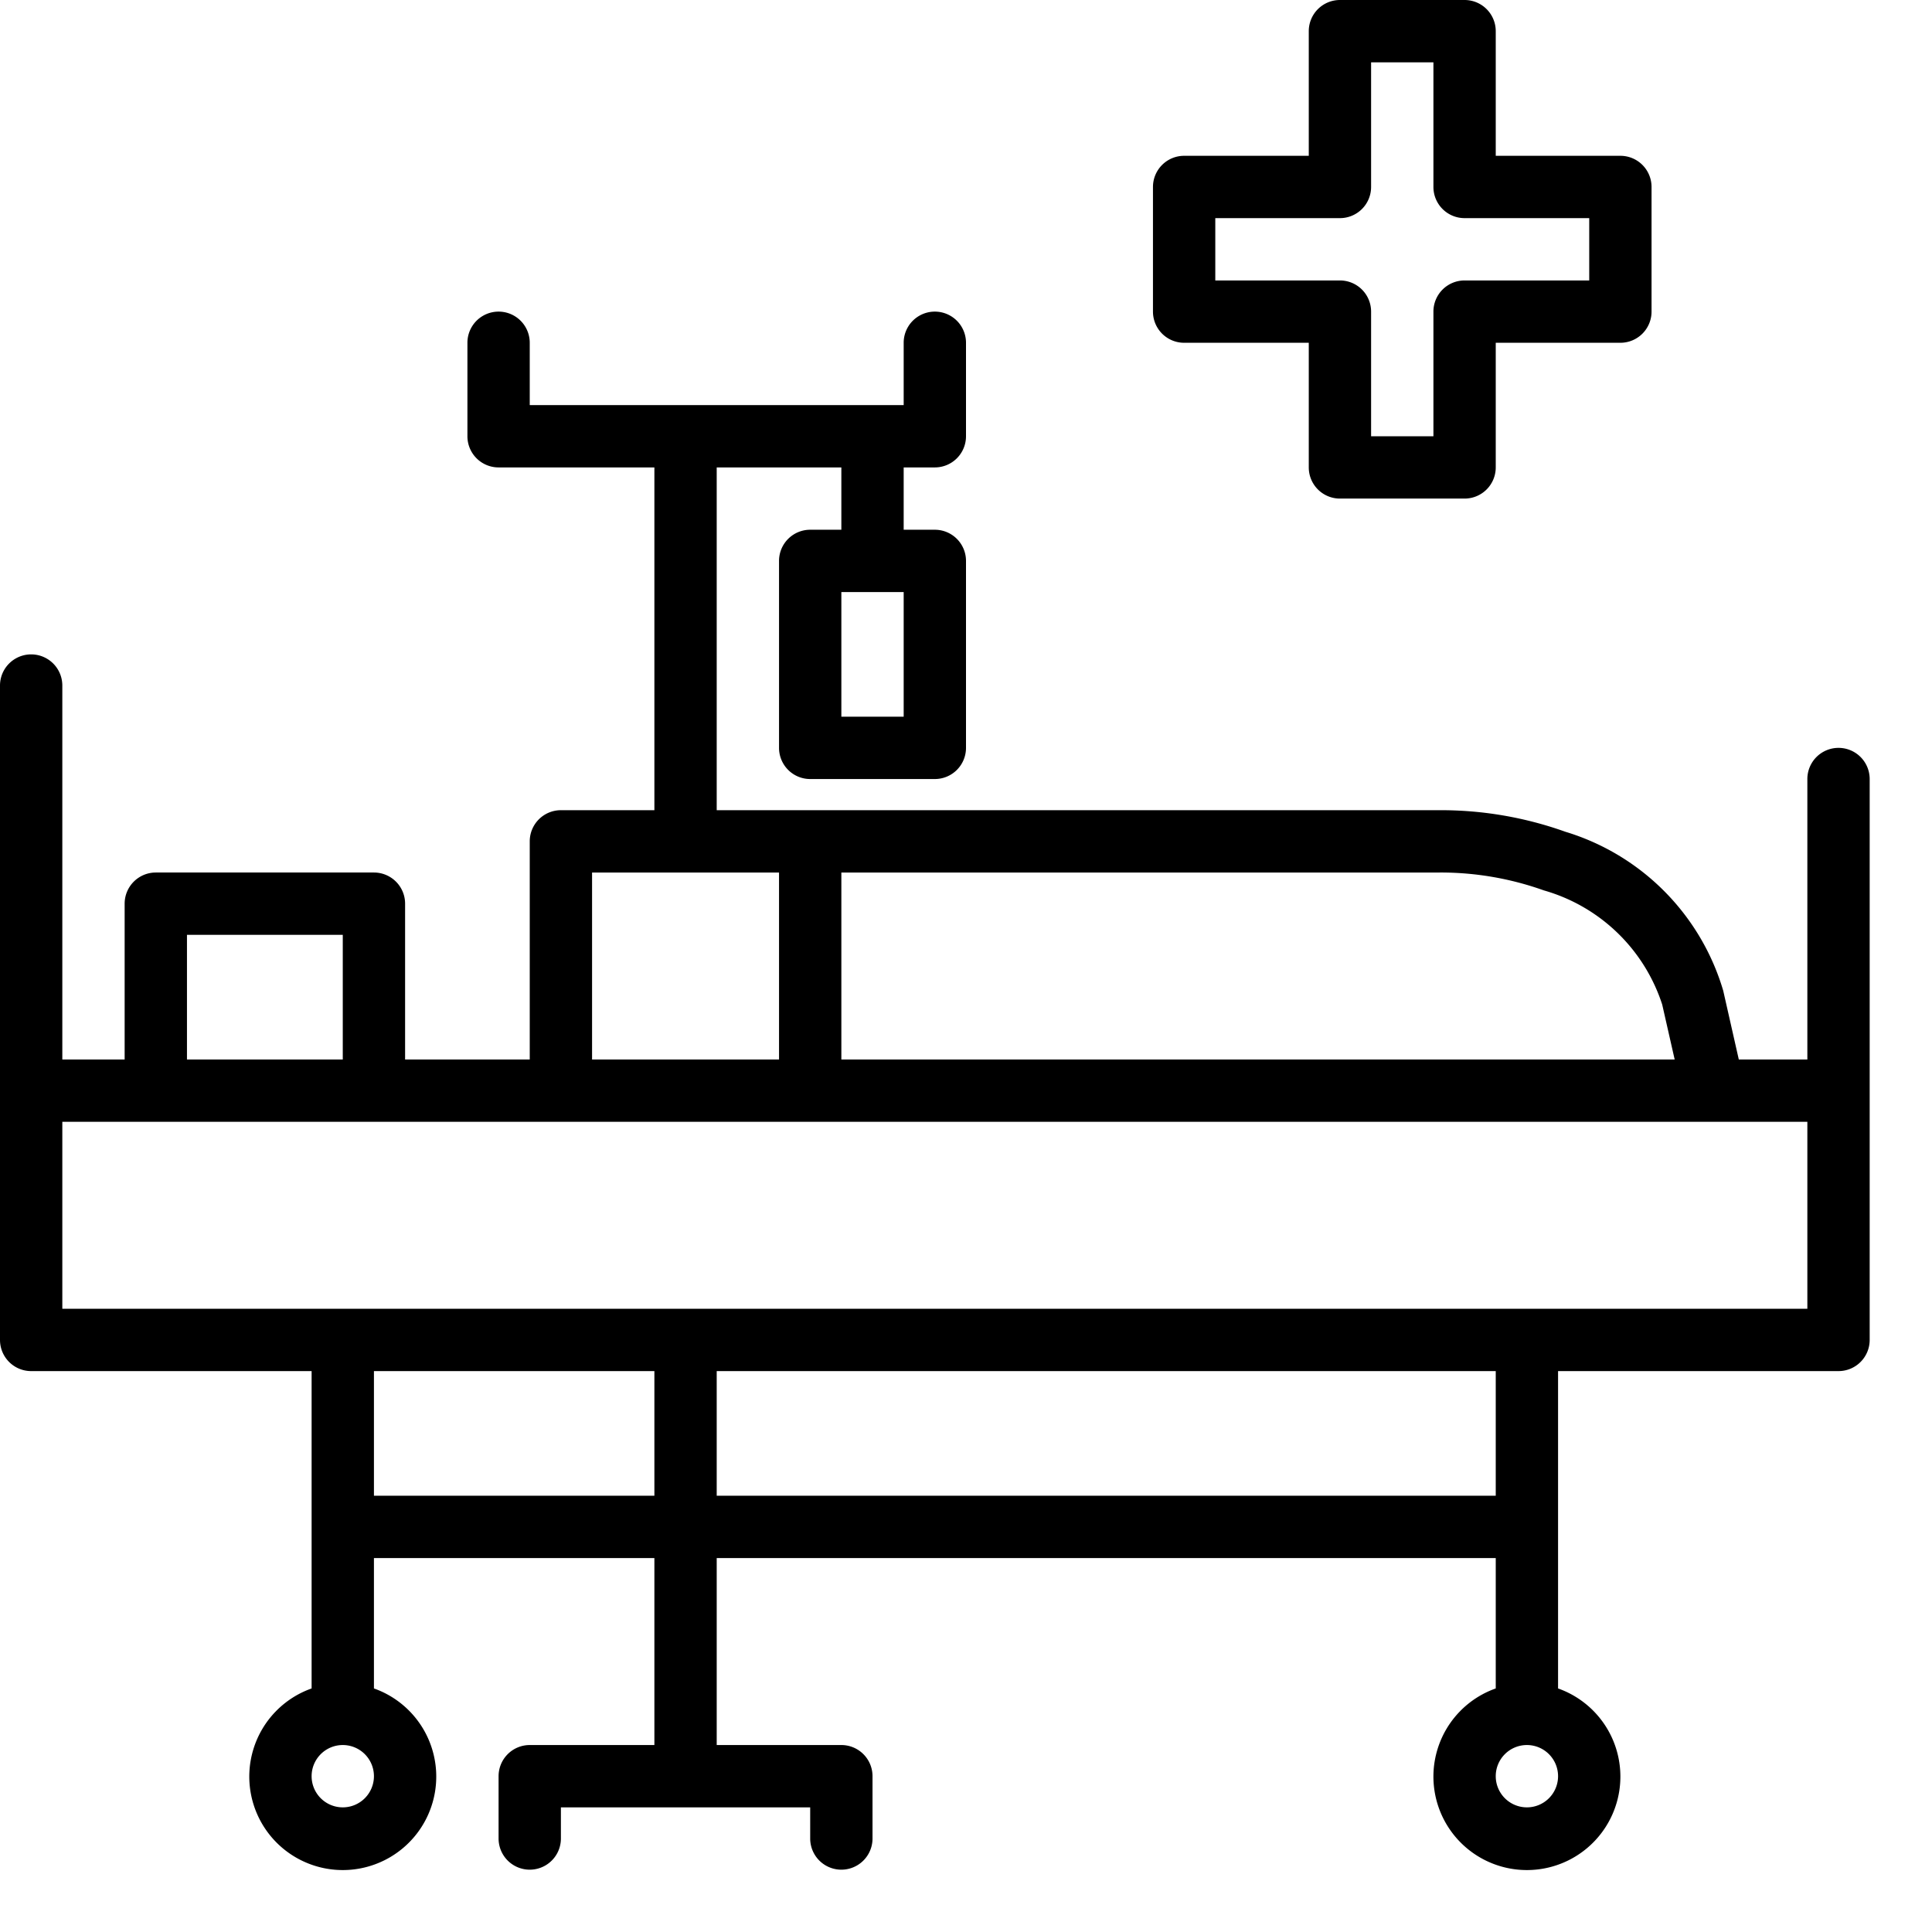 <svg width="62" height="62" xmlns="http://www.w3.org/2000/svg">
 <title>hospitol, bed, room, patient, clinic, medical</title>

 <g>
  <title>Layer 1</title>
  <g id="svg_1" data-name="Layer 5">
   <path id="svg_2" d="m1,44l9,0l0,10.184a3,3 0 1 0 2,0l0,-4.184l9,0l0,6l-4,0a1,1 0 0 0 -1,1l0,2a1,1 0 0 0 2,0l0,-1l8,0l0,1a1,1 0 0 0 2,0l0,-2a1,1 0 0 0 -1,-1l-4,0l0,-6l25,0l0,4.184a3,3 0 1 0 2,0l0,-10.184l9,0a1,1 0 0 0 1,-1l0,-18a1,1 0 0 0 -2,0l0,9l-2.2,0l-0.5,-2.208a7.567,7.567 0 0 0 -5.066,-5.1a11.851,11.851 0 0 0 -4.027,-0.692l-23.207,0l0,-11l4,0l0,2l-1,0a1,1 0 0 0 -1,1l0,6a1,1 0 0 0 1,1l4,0a1,1 0 0 0 1,-1l0,-6a1,1 0 0 0 -1,-1l-1,0l0,-2l1,0a1,1 0 0 0 1,-1l0,-3a1,1 0 0 0 -2,0l0,2l-12,0l0,-2a1,1 0 0 0 -2,0l0,3a1,1 0 0 0 1,1l5,0l0,11l-3,0a1,1 0 0 0 -1,1l0,7l-4,0l0,-5a1,1 0 0 0 -1,-1l-7,0a1,1 0 0 0 -1,1l0,5l-2,0l0,-12a1,1 0 0 0 -2,0l0,21a1,1 0 0 0 1,1zm28,-21l-2,0l0,-4l2,0l0,4zm-18,35a1,1 0 1 1 1,-1a1,1 0 0 1 -1,1zm1,-10l0,-4l9,0l0,4l-9,0zm37,10a1,1 0 1 1 1,-1a1,1 0 0 1 -1,1zm-1,-10l-25,0l0,-4l25,0l0,4zm10,-6l-56,0l0,-6l56,0l0,6zm-8.458,-13.427a5.609,5.609 0 0 1 3.8,3.664l0.4,1.763l-26.742,0l0,-6l19.207,0a9.831,9.831 0 0 1 3.335,0.573zm-30.542,-0.573l6,0l0,6l-6,0l0,-6zm-13,2l5,0l0,4l-5,0l0,-4z"/>
   <path id="svg_3" d="m43,16l4,0a1,1 0 0 0 1,-1l0,-4l4,0a1,1 0 0 0 1,-1l0,-4a1,1 0 0 0 -1,-1l-4,0l0,-4a1,1 0 0 0 -1,-1l-4,0a1,1 0 0 0 -1,1l0,4l-4,0a1,1 0 0 0 -1,1l0,4a1,1 0 0 0 1,1l4,0l0,4a1,1 0 0 0 1,1zm-4,-7l0,-2l4,0a1,1 0 0 0 1,-1l0,-4l2,0l0,4a1,1 0 0 0 1,1l4,0l0,2l-4,0a1,1 0 0 0 -1,1l0,4l-2,0l0,-4a1,1 0 0 0 -1,-1l-4,0z"/>
  </g>
 </g>
</svg>